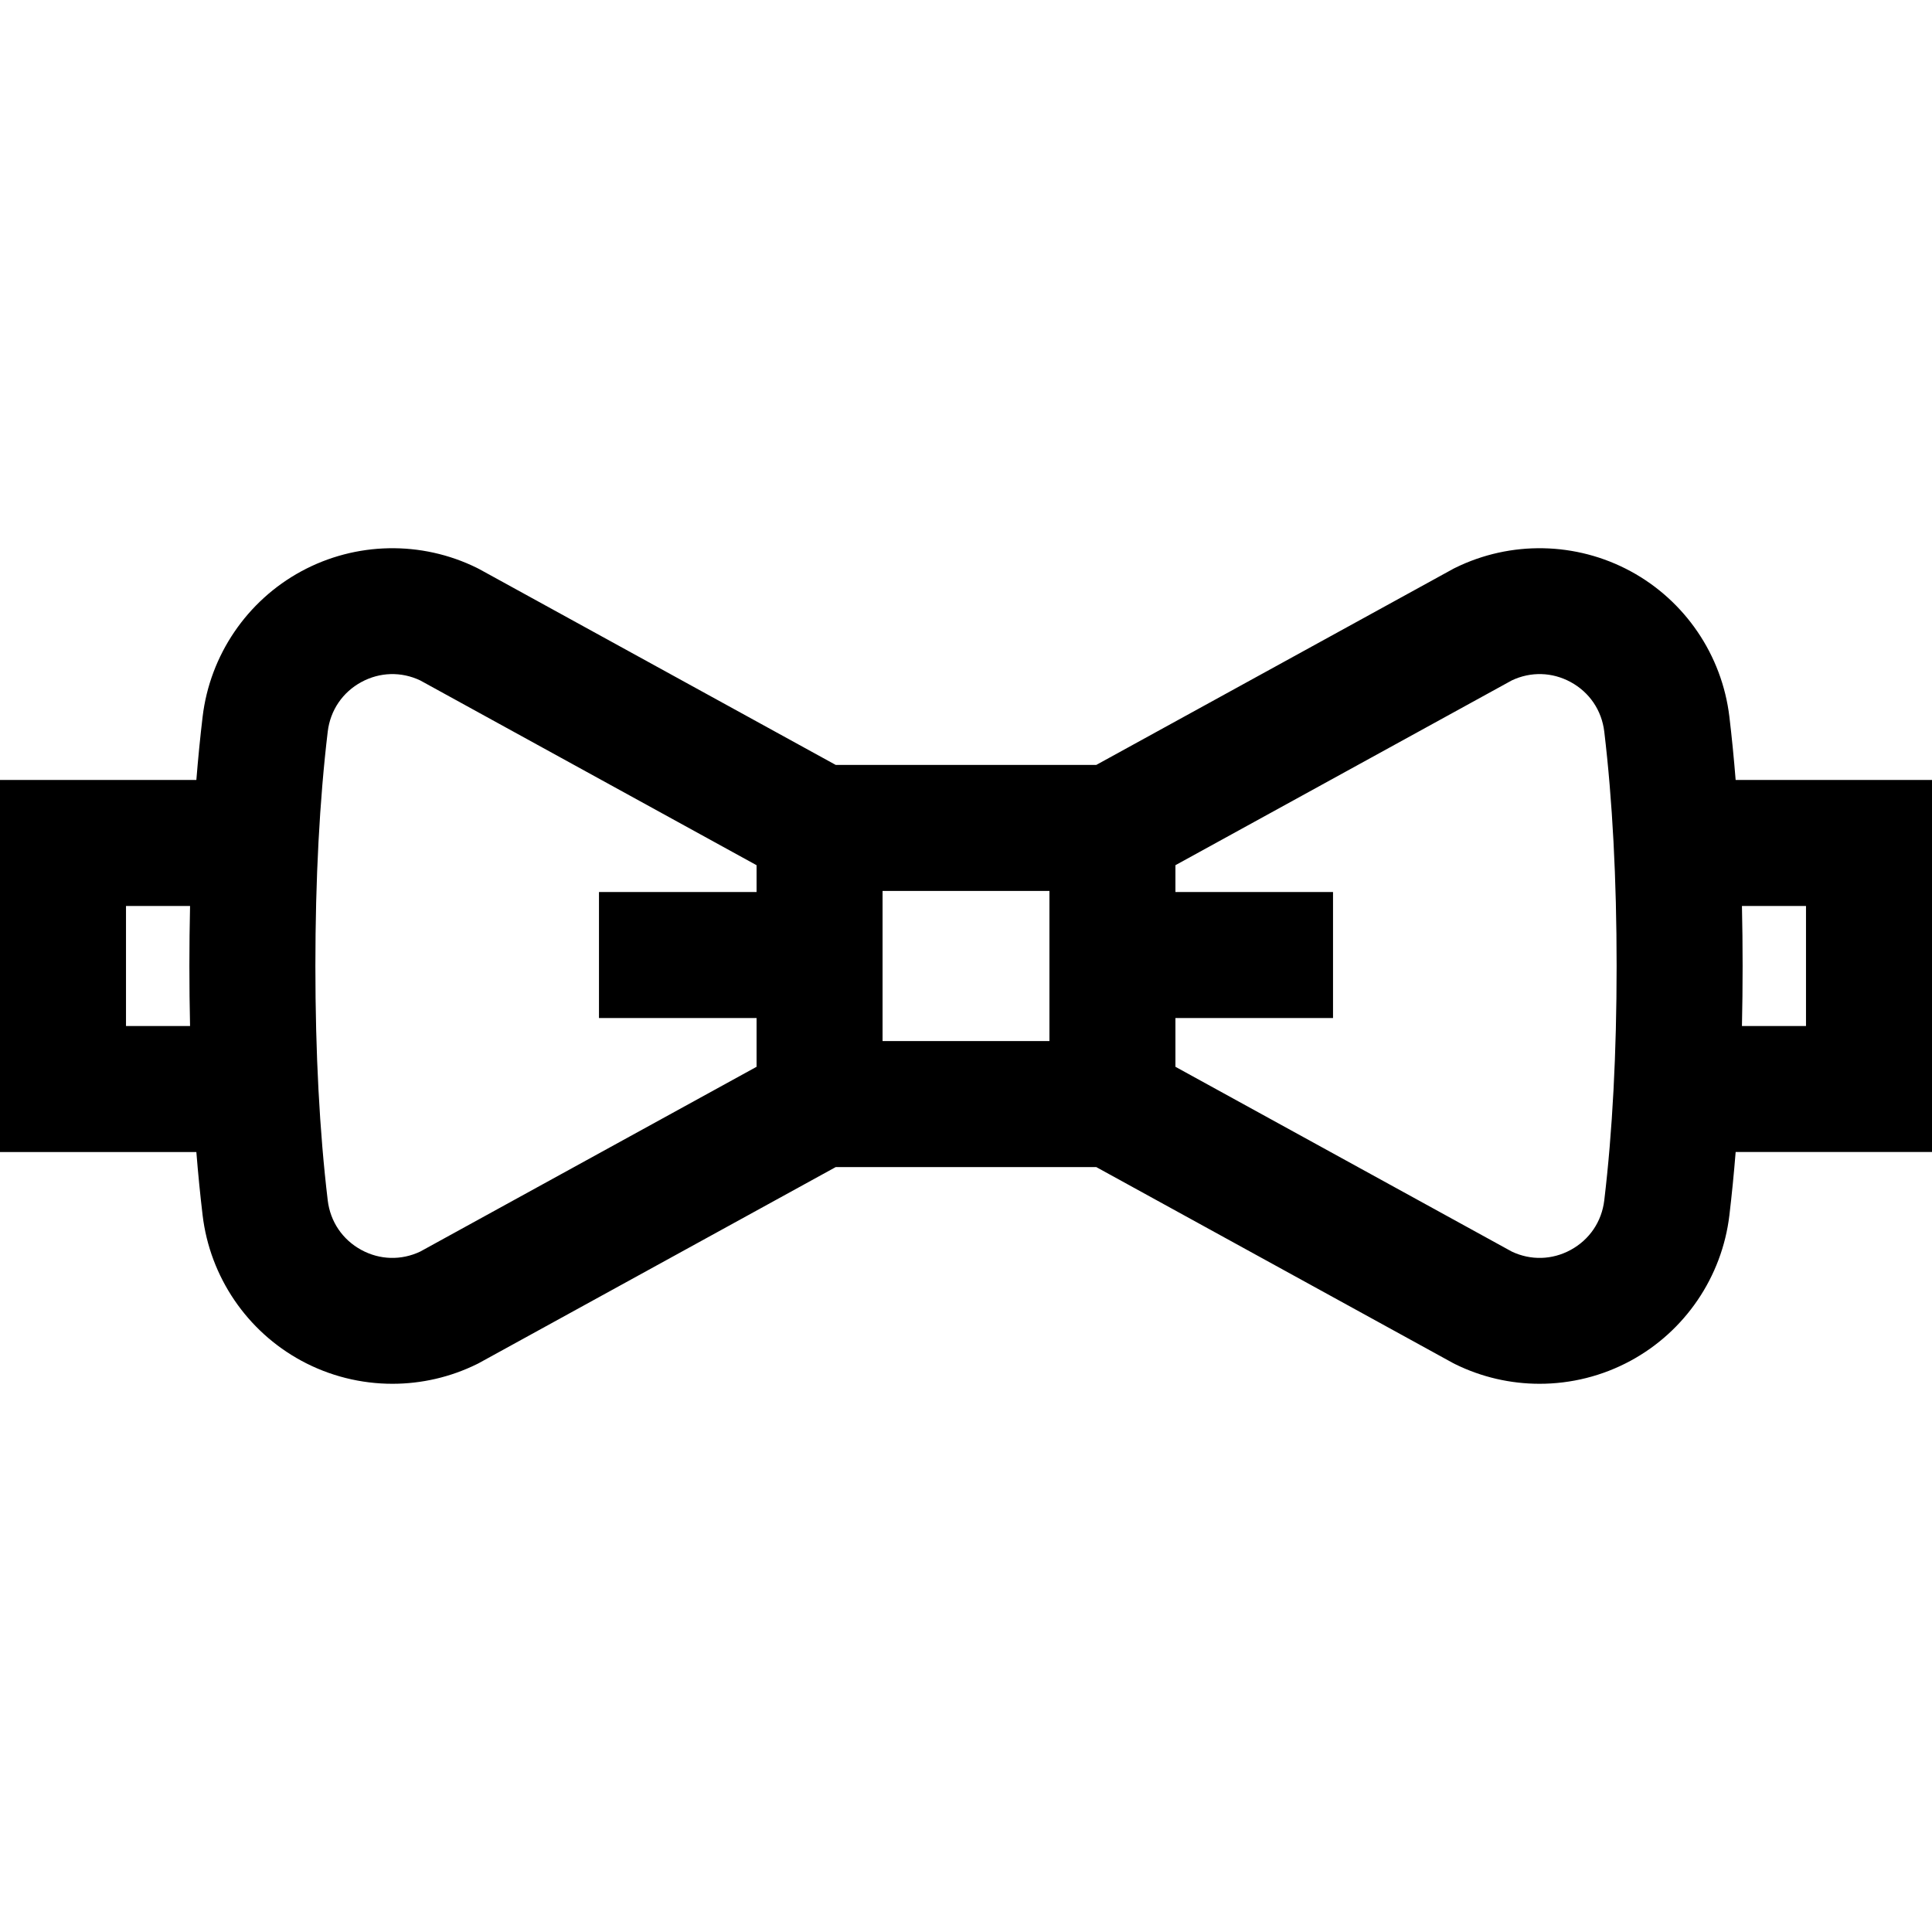 <?xml version="1.0" encoding="iso-8859-1"?>
<!-- Uploaded to: SVG Repo, www.svgrepo.com, Generator: SVG Repo Mixer Tools -->
<svg fill="#000000" height="800px" width="800px" version="1.1" id="Layer_1" xmlns="http://www.w3.org/2000/svg" xmlns:xlink="http://www.w3.org/1999/xlink" 
	 viewBox="0 0 512 512" xml:space="preserve">
<g>
	<g>
		<path d="M459.965,206.703c-0.466-5.784-1.018-11.383-1.661-16.766c-1.947-16.309-11.726-30.719-26.161-38.544
			c-14.427-7.821-31.829-8.154-46.547-0.89l-0.329,0.162l-94.746,52.049H221.48l-94.424-51.873l-0.651-0.338
			c-14.718-7.264-32.119-6.931-46.547,0.89c-14.435,7.826-24.214,22.235-26.161,38.545c-0.642,5.384-1.194,10.981-1.661,16.766H0
			v98.592h52.035c0.466,5.784,1.018,11.383,1.661,16.766c1.947,16.309,11.726,30.719,26.161,38.544
			c7.506,4.069,15.816,6.112,24.137,6.112c7.671,0,15.35-1.737,22.411-5.221l0.329-0.162l94.746-52.049h69.041l94.424,51.873
			l0.651,0.338c7.061,3.485,14.739,5.221,22.411,5.221c8.32,0,16.63-2.042,24.138-6.112c14.435-7.826,24.214-22.235,26.161-38.545
			c0.642-5.383,1.194-10.981,1.661-16.766H512v-98.592H459.965z M50.366,271.905H33.391v-0.001v-31.81h16.975
			c-0.117,5.196-0.178,10.495-0.178,15.905C50.188,261.41,50.249,266.71,50.366,271.905z M200.499,236.394h-41.764v33.391h41.764
			v12.926l-89.148,48.975c-5.022,2.372-10.683,2.219-15.58-0.435c-4.993-2.708-8.244-7.5-8.919-13.146
			c-2.172-18.202-3.272-39.096-3.272-62.106s1.101-43.905,3.272-62.104c0.673-5.648,3.925-10.439,8.919-13.147
			c4.897-2.656,10.561-2.808,15.58-0.435l89.148,48.975V236.394z M278.109,275.892h-44.22v-39.787h44.22V275.892z M425.148,318.103
			c-0.673,5.648-3.925,10.439-8.919,13.147c-4.897,2.656-10.561,2.807-15.58,0.435l-89.148-48.975v-12.926h41.764v-33.391h-41.764
			v-7.107l89.148-48.975c5.022-2.373,10.683-2.219,15.58,0.435c4.993,2.708,8.244,7.5,8.919,13.146
			c2.172,18.202,3.272,39.096,3.272,62.106S427.32,299.904,425.148,318.103z M478.609,271.904h-16.975
			c0.117-5.196,0.178-10.495,0.178-15.905s-0.061-10.71-0.178-15.905h16.975V271.904z"/>
	</g>
</g>
</svg>